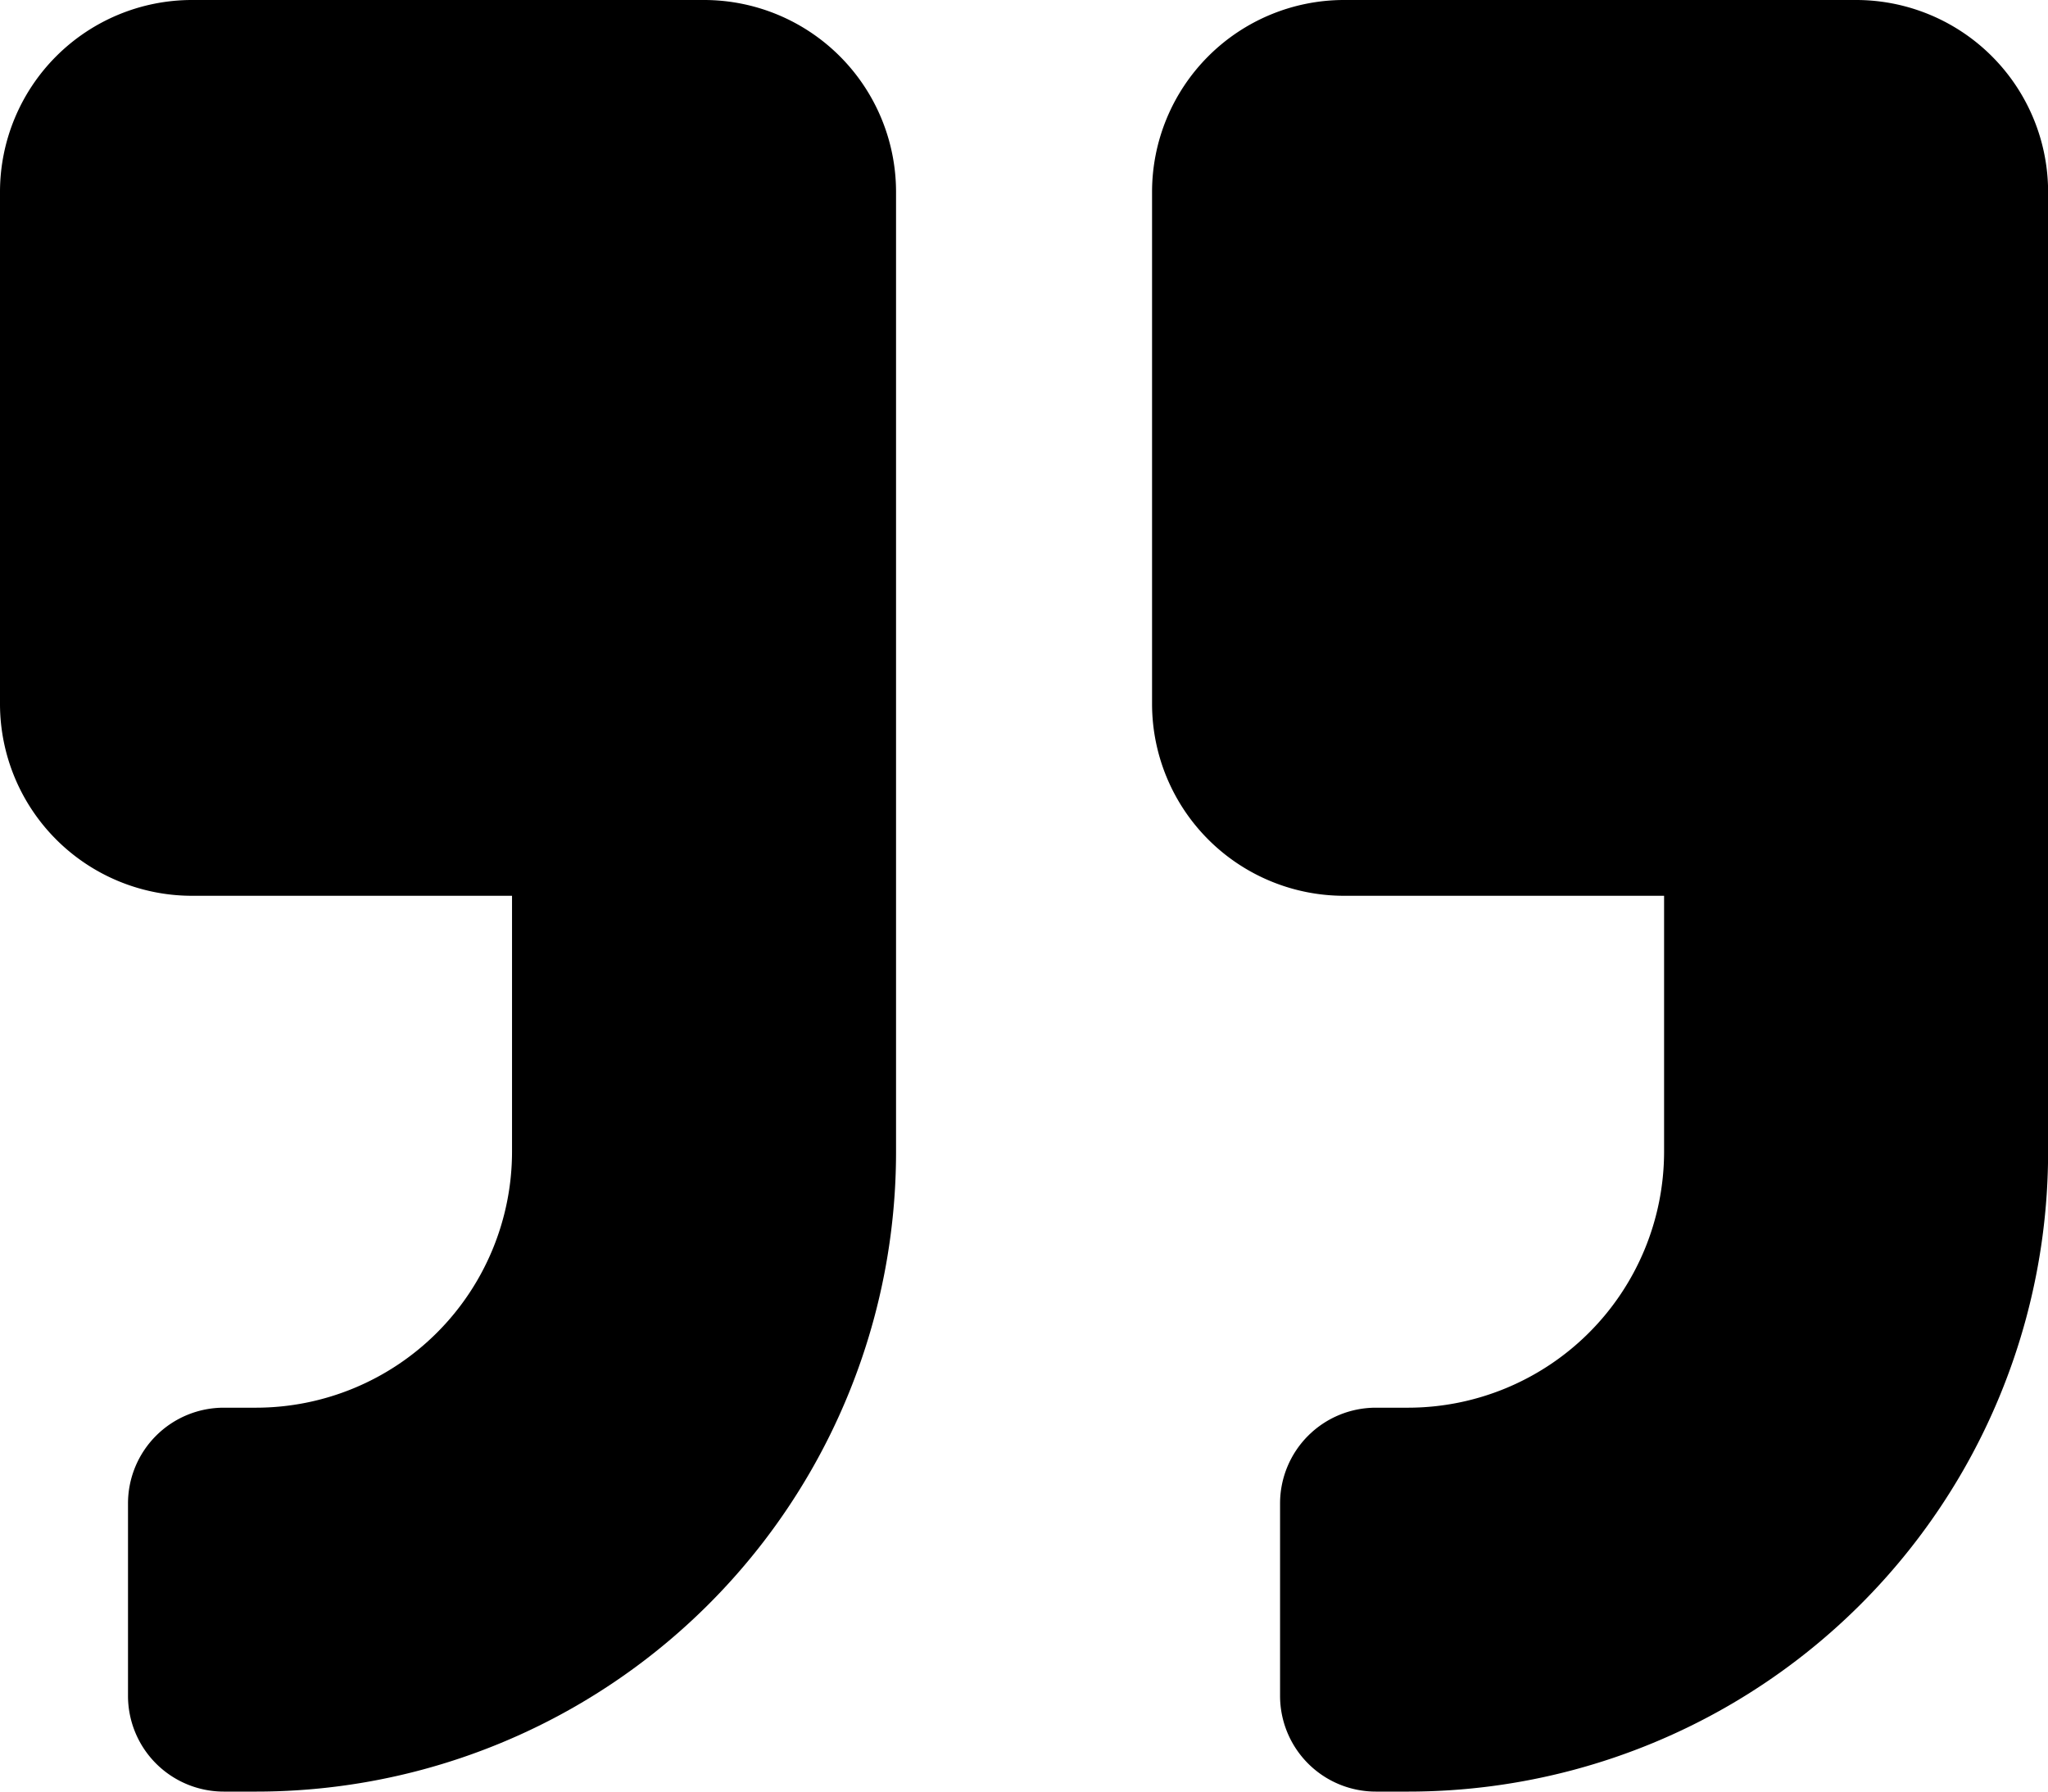 <svg xmlns="http://www.w3.org/2000/svg" width="116.794" height="102.195" viewBox="0 0 116.794 102.195">
  <path id="Icon_awesome-quote-right" data-name="Icon awesome-quote-right" d="M105.845,2.25h-29.2A10.952,10.952,0,0,0,65.7,13.2V42.4A10.952,10.952,0,0,0,76.646,53.347H94.9v14.6a14.613,14.613,0,0,1-14.6,14.6H78.471A5.462,5.462,0,0,0,73,88.021V98.97a5.462,5.462,0,0,0,5.475,5.475H80.3a36.488,36.488,0,0,0,36.5-36.5V13.2A10.952,10.952,0,0,0,105.845,2.25Zm-65.7,0h-29.2A10.952,10.952,0,0,0,0,13.2V42.4A10.952,10.952,0,0,0,10.949,53.347H29.2v14.6a14.613,14.613,0,0,1-14.6,14.6H12.774A5.462,5.462,0,0,0,7.3,88.021V98.97a5.462,5.462,0,0,0,5.475,5.475H14.6a36.488,36.488,0,0,0,36.5-36.5V13.2A10.952,10.952,0,0,0,40.148,2.25Z" transform="translate(0 -2.25)"/>
</svg>
